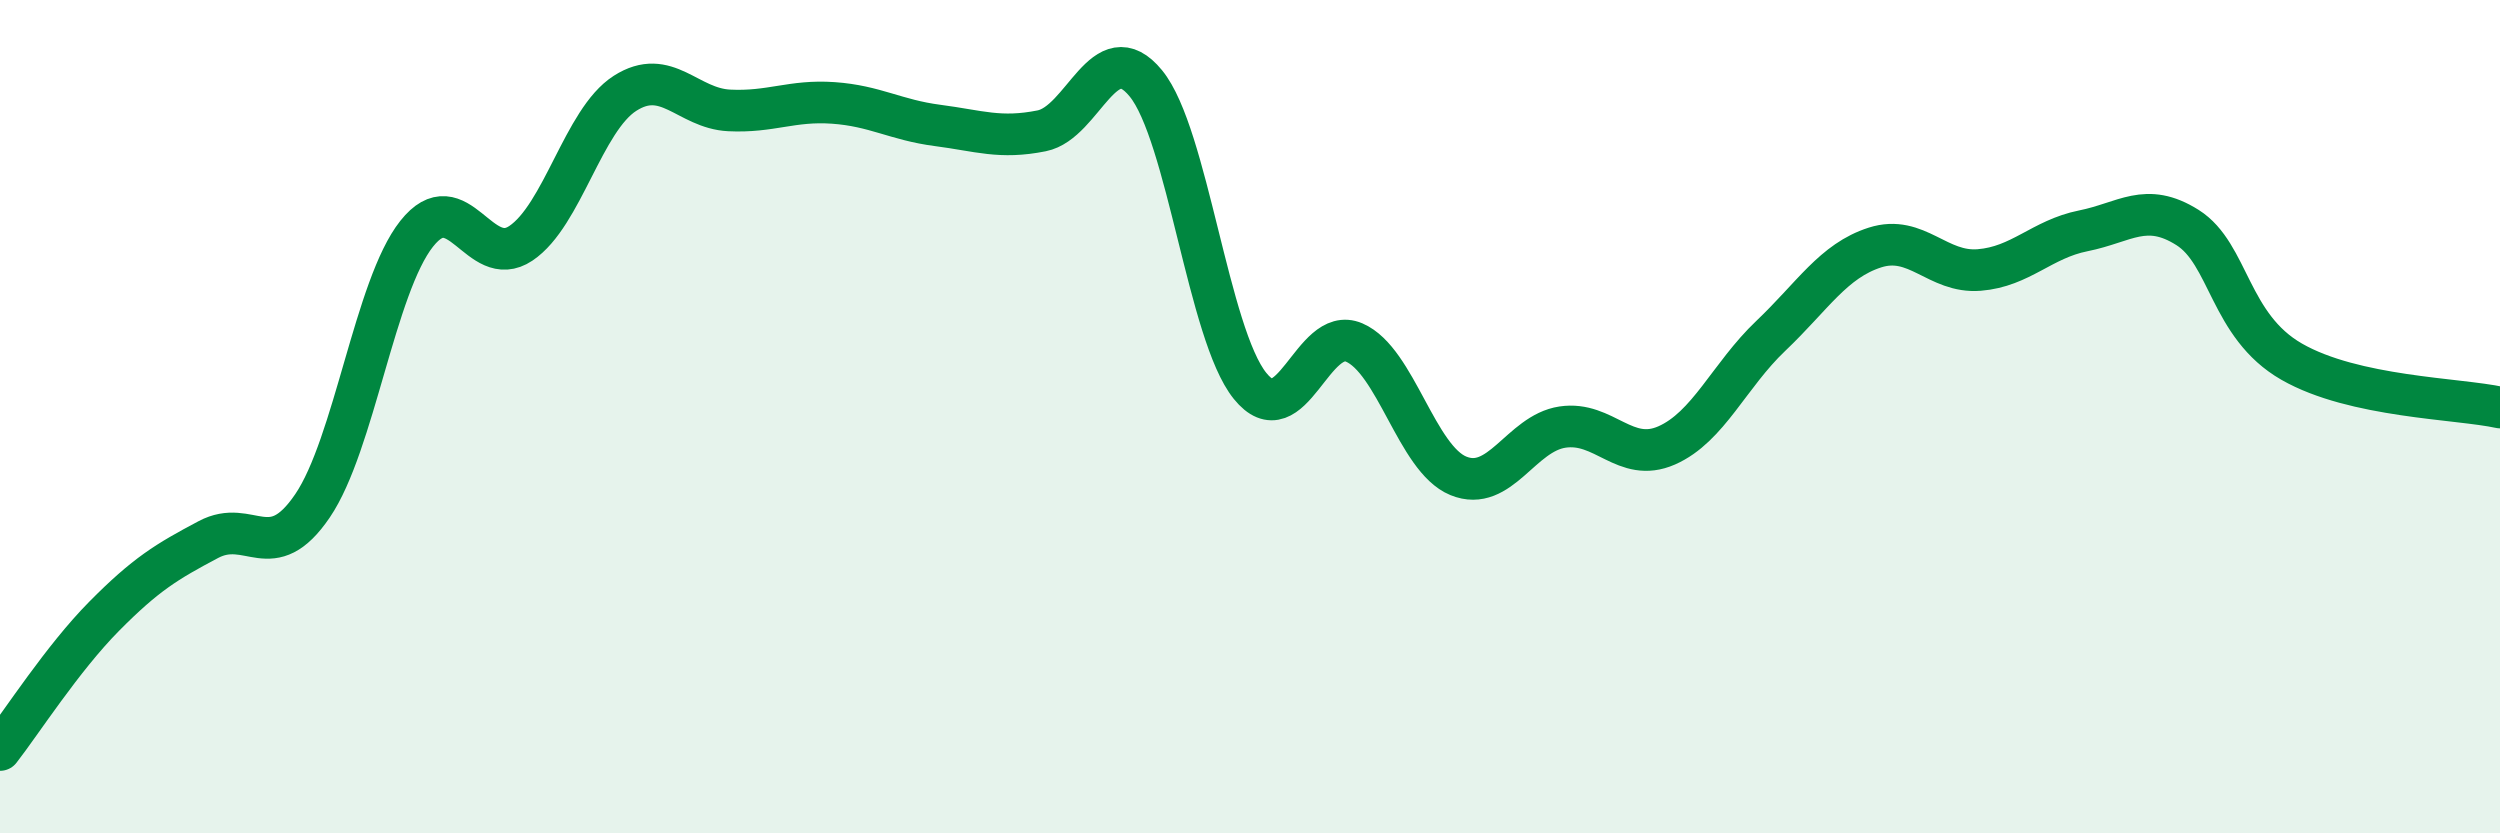 
    <svg width="60" height="20" viewBox="0 0 60 20" xmlns="http://www.w3.org/2000/svg">
      <path
        d="M 0,18 C 0.5,17.36 1.5,15.8 2.5,14.79 C 3.5,13.78 4,13.48 5,12.95 C 6,12.42 6.5,13.61 7.5,12.14 C 8.5,10.67 9,6.87 10,5.61 C 11,4.35 11.5,6.51 12.5,5.84 C 13.5,5.17 14,2.88 15,2.24 C 16,1.6 16.5,2.6 17.5,2.65 C 18.5,2.7 19,2.4 20,2.47 C 21,2.54 21.5,2.88 22.5,3.01 C 23.5,3.14 24,3.34 25,3.14 C 26,2.94 26.5,0.78 27.5,2 C 28.5,3.22 29,8.02 30,9.26 C 31,10.5 31.5,7.79 32.5,8.22 C 33.5,8.65 34,11.01 35,11.42 C 36,11.83 36.5,10.4 37.5,10.25 C 38.5,10.1 39,11.13 40,10.69 C 41,10.25 41.5,9.01 42.5,8.06 C 43.5,7.11 44,6.26 45,5.94 C 46,5.62 46.5,6.56 47.5,6.48 C 48.5,6.4 49,5.74 50,5.54 C 51,5.34 51.5,4.83 52.5,5.46 C 53.5,6.09 53.5,7.82 55,8.68 C 56.5,9.54 59,9.56 60,9.78L60 20L0 20Z"
        fill="#008740"
        opacity="0.1"
        stroke-linecap="round"
        stroke-linejoin="round"
      />
      <path
        d="M 0,18 C 0.5,17.36 1.5,15.8 2.5,14.79 C 3.5,13.78 4,13.48 5,12.95 C 6,12.42 6.5,13.61 7.5,12.14 C 8.5,10.67 9,6.87 10,5.61 C 11,4.35 11.5,6.51 12.5,5.84 C 13.5,5.17 14,2.88 15,2.24 C 16,1.6 16.5,2.6 17.5,2.65 C 18.5,2.7 19,2.4 20,2.47 C 21,2.54 21.5,2.88 22.5,3.01 C 23.5,3.14 24,3.34 25,3.14 C 26,2.94 26.5,0.78 27.5,2 C 28.5,3.22 29,8.02 30,9.26 C 31,10.5 31.5,7.79 32.5,8.22 C 33.5,8.65 34,11.01 35,11.42 C 36,11.83 36.5,10.4 37.5,10.25 C 38.5,10.1 39,11.13 40,10.69 C 41,10.25 41.5,9.01 42.5,8.06 C 43.5,7.11 44,6.26 45,5.94 C 46,5.62 46.5,6.56 47.5,6.48 C 48.5,6.4 49,5.74 50,5.54 C 51,5.34 51.5,4.83 52.5,5.46 C 53.5,6.09 53.5,7.82 55,8.68 C 56.5,9.54 59,9.56 60,9.78"
        stroke="#008740"
        stroke-width="1"
        fill="none"
        stroke-linecap="round"
        stroke-linejoin="round"
      />
    </svg>
  